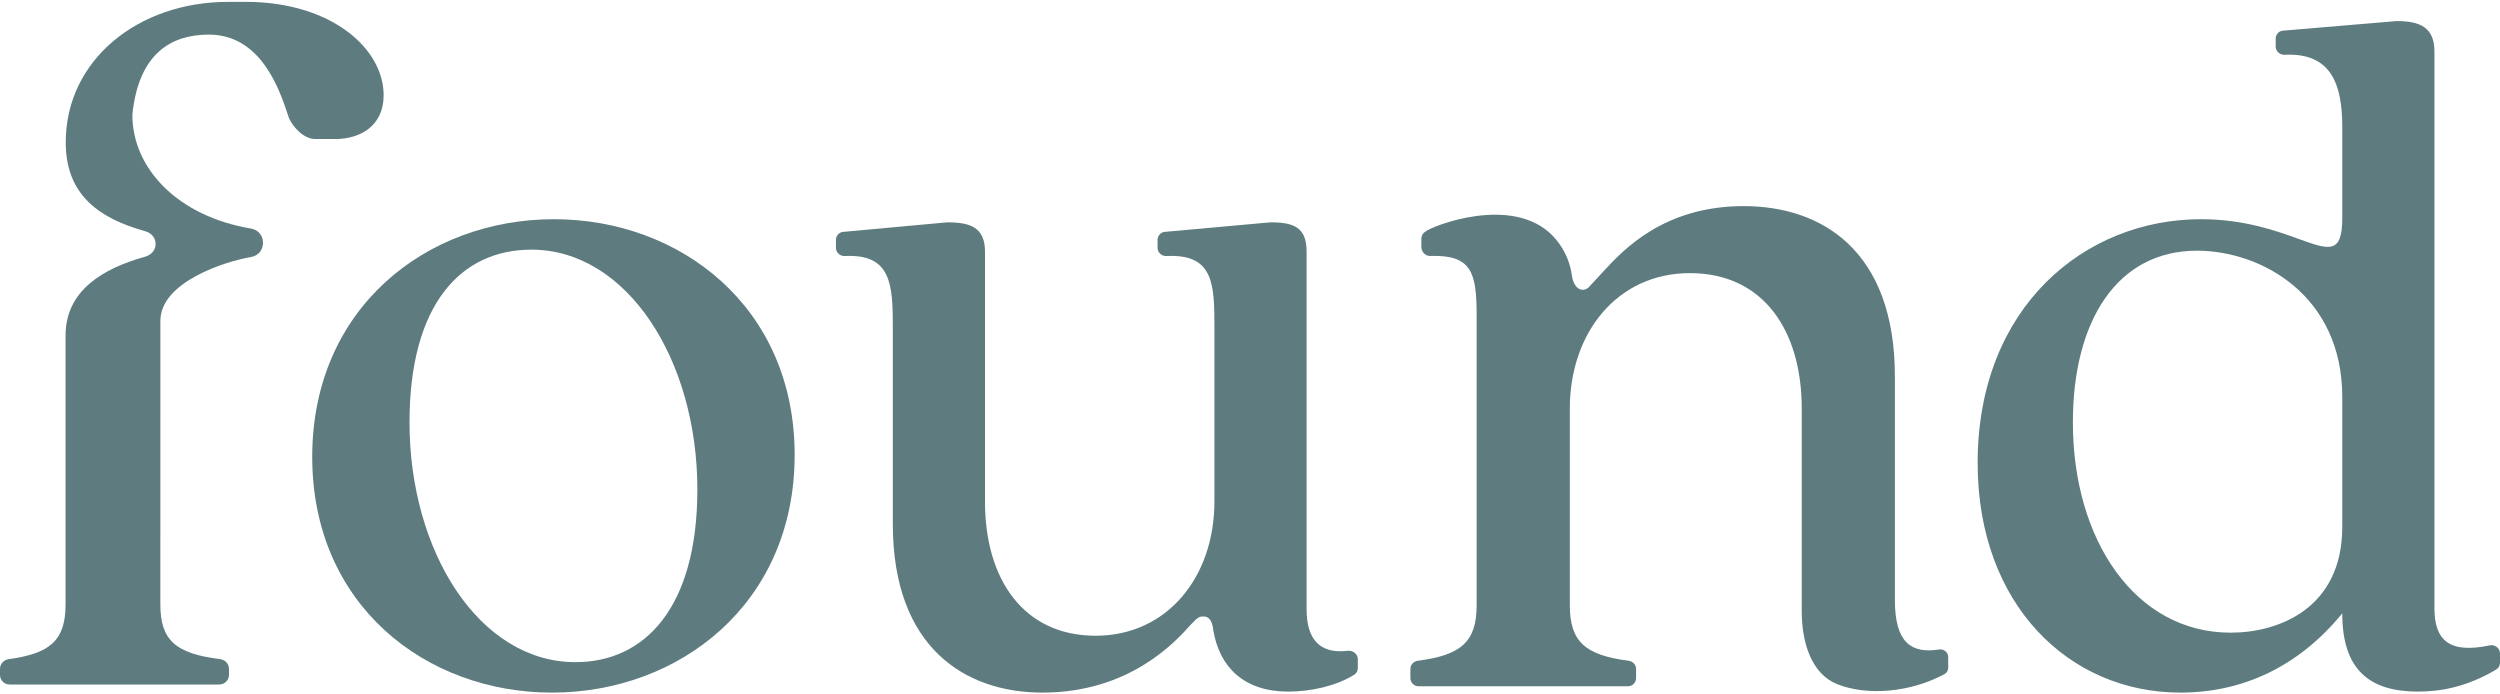 <svg width="72" height="20" viewBox="0 0 72 20" fill="none" xmlns="http://www.w3.org/2000/svg">
<path d="M6.568 0.054C3.984 0.054 1.893 1.722 1.893 4.102C1.893 5.645 2.898 6.3 4.176 6.657C4.584 6.77 4.584 7.28 4.176 7.394C2.976 7.729 1.888 8.362 1.888 9.662L1.888 17.404C1.888 18.446 1.447 18.82 0.25 18.983C0.108 19.003 0 19.121 0 19.263V19.438C0 19.591 0.125 19.714 0.28 19.714H6.315C6.469 19.714 6.595 19.59 6.595 19.437V19.263C6.595 19.121 6.485 19.002 6.343 18.984C5.062 18.822 4.618 18.449 4.618 17.403C4.618 16.001 4.618 11.61 4.619 9.241C4.619 8.118 6.494 7.526 7.226 7.403C7.692 7.324 7.692 6.661 7.226 6.582C5.121 6.228 3.812 4.853 3.812 3.304C3.993 1.513 4.955 0.997 6.017 0.997C7.52 0.997 8.052 2.592 8.284 3.287C8.298 3.329 8.311 3.368 8.323 3.402C8.446 3.674 8.753 4.004 9.08 4.004H9.662C10.341 4.004 11.049 3.651 11.049 2.744C11.049 1.407 9.563 0.069 7.112 0.053L6.568 0.054Z" fill="#5E7C80"/>
<path fill-rule="evenodd" clip-rule="evenodd" d="M70.112 1.485V17.519C70.112 18.439 70.541 18.833 71.701 18.587C71.852 18.555 72 18.665 72 18.819V19.088C72 19.168 71.959 19.242 71.89 19.283C71.049 19.784 70.29 19.918 69.64 19.918C68.254 19.918 67.457 19.304 67.457 17.665C66.189 19.216 64.566 19.947 62.797 19.947C59.581 19.947 56.956 17.402 56.956 13.335C56.956 8.829 60.053 6.313 63.386 6.313C64.628 6.313 65.554 6.647 66.207 6.883C67.073 7.196 67.457 7.335 67.457 6.283V3.65C67.457 2.436 67.143 1.51 65.797 1.578C65.659 1.585 65.54 1.478 65.54 1.341V1.112C65.54 1.002 65.617 0.907 65.725 0.885L69.021 0.607C69.691 0.607 70.112 0.783 70.112 1.485ZM59.699 12.164C59.699 15.559 61.499 18.221 64.242 18.221C65.628 18.221 67.457 17.519 67.457 15.178V11.433C67.457 8.507 65.127 7.22 63.269 7.22C60.997 7.22 59.699 9.209 59.699 12.164Z" fill="#5E7C80"/>
<path fill-rule="evenodd" clip-rule="evenodd" d="M15.895 19.947C19.553 19.947 22.886 17.402 22.886 13.101C22.886 8.829 19.582 6.313 15.954 6.313C12.296 6.313 8.992 8.858 8.992 13.159C8.992 17.431 12.267 19.947 15.895 19.947ZM16.573 19.07C13.8 19.07 11.794 15.88 11.794 12.164C11.794 8.77 13.269 7.19 15.305 7.19C18.048 7.19 20.084 10.35 20.084 14.095C20.084 17.49 18.579 19.07 16.573 19.07Z" fill="#5E7C80"/>
<path d="M34.297 17.987C33.855 18.484 32.527 19.947 30.02 19.947C27.807 19.947 25.713 18.66 25.713 15.09V9.443C25.713 8.202 25.678 7.306 24.332 7.374C24.195 7.381 24.075 7.274 24.075 7.137V6.907C24.075 6.798 24.153 6.703 24.261 6.68L27.28 6.403C27.945 6.403 28.368 6.547 28.368 7.249V14.447C28.368 16.7 29.489 18.309 31.554 18.309C33.618 18.309 34.975 16.612 34.975 14.447V9.443C34.975 8.201 34.966 7.304 33.594 7.374C33.457 7.381 33.338 7.274 33.338 7.138V6.907C33.338 6.798 33.415 6.703 33.523 6.68L36.588 6.403C37.267 6.403 37.63 6.547 37.63 7.249V17.548C37.63 18.438 38.031 18.836 38.812 18.743C38.963 18.725 39.105 18.834 39.105 18.984V19.244C39.105 19.318 39.069 19.389 39.006 19.429C38.478 19.763 37.737 19.918 37.099 19.918C35.831 19.918 35.123 19.216 34.946 18.163C34.916 17.928 34.857 17.753 34.651 17.753C34.526 17.753 34.465 17.816 34.359 17.924L34.34 17.944C34.335 17.949 34.329 17.955 34.324 17.96C34.319 17.965 34.314 17.97 34.309 17.976L34.303 17.981L34.297 17.987Z" fill="#5E7C80"/>
<path d="M52.916 19.706C53.772 20.045 55.015 19.948 56.004 19.413C56.069 19.378 56.108 19.309 56.108 19.235V18.918C56.108 18.782 55.98 18.684 55.845 18.705C55.054 18.83 54.573 18.519 54.573 17.284V10.842C54.573 7.207 52.456 5.936 50.22 5.936C47.92 5.936 46.755 7.194 46.193 7.8C46.166 7.83 46.14 7.858 46.115 7.884C46.053 7.95 45.995 8.014 45.939 8.075L45.939 8.075L45.938 8.076C45.872 8.148 45.809 8.216 45.747 8.282C45.541 8.447 45.318 8.282 45.27 7.934C45.215 7.54 45.071 7.26 44.927 7.048C43.918 5.555 41.521 6.399 41.105 6.635C40.986 6.703 40.935 6.771 40.935 6.882V7.114C40.935 7.252 41.052 7.379 41.191 7.372C42.387 7.333 42.527 7.844 42.527 9.098V17.43C42.527 18.494 42.072 18.869 40.831 19.03C40.711 19.046 40.619 19.146 40.619 19.266V19.53C40.619 19.66 40.725 19.765 40.856 19.765H46.883C47.013 19.765 47.119 19.66 47.119 19.53V19.266C47.119 19.146 47.027 19.046 46.907 19.03C45.666 18.869 45.211 18.494 45.211 17.43V11.766C45.211 9.58 46.582 7.866 48.669 7.866C50.786 7.866 51.89 9.521 51.89 11.766V17.596C51.89 18.534 52.181 19.415 52.916 19.706Z" fill="#5E7C80"/>
</svg>

